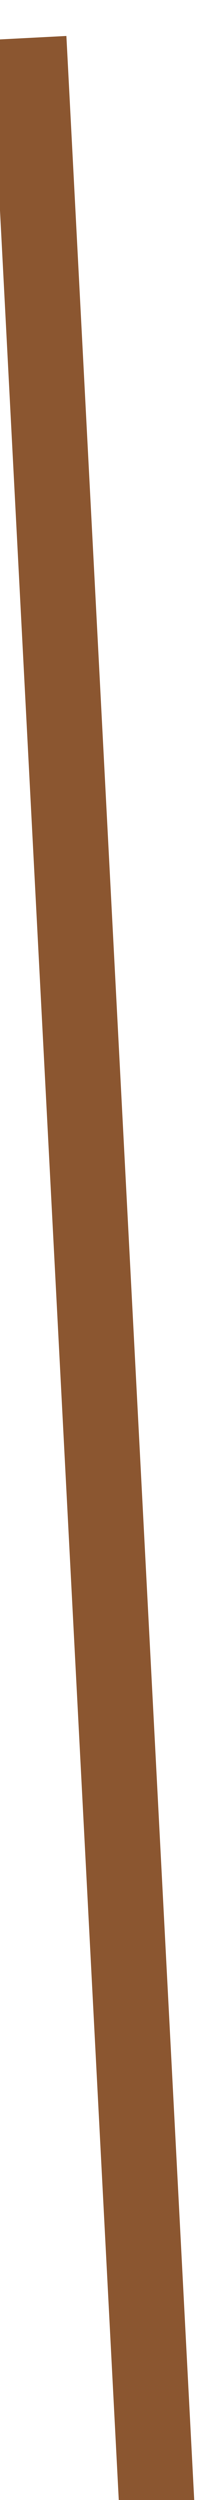 <?xml version="1.0" encoding="UTF-8"?> <svg xmlns="http://www.w3.org/2000/svg" width="24" height="276" viewBox="0 0 24 276" fill="none"><g filter="url(#filter0_i_827_19417)"><rect x="0.688" y="1.07" width="8.333" height="275.833" transform="rotate(-2.975 0.688 1.07)" fill="#8B5630"></rect></g><defs><filter id="filter0_i_827_19417" x="-0.229" y="0.637" width="23.557" height="276.811" filterUnits="userSpaceOnUse" color-interpolation-filters="sRGB"><feFlood flood-opacity="0" result="BackgroundImageFix"></feFlood><feBlend mode="normal" in="SourceGraphic" in2="BackgroundImageFix" result="shape"></feBlend><feColorMatrix in="SourceAlpha" type="matrix" values="0 0 0 0 0 0 0 0 0 0 0 0 0 0 0 0 0 0 127 0" result="hardAlpha"></feColorMatrix><feOffset dx="-1.667" dy="3.333"></feOffset><feGaussianBlur stdDeviation="0.458"></feGaussianBlur><feComposite in2="hardAlpha" operator="arithmetic" k2="-1" k3="1"></feComposite><feColorMatrix type="matrix" values="0 0 0 0 0 0 0 0 0 0 0 0 0 0 0 0 0 0 0.25 0"></feColorMatrix><feBlend mode="normal" in2="shape" result="effect1_innerShadow_827_19417"></feBlend></filter></defs></svg> 